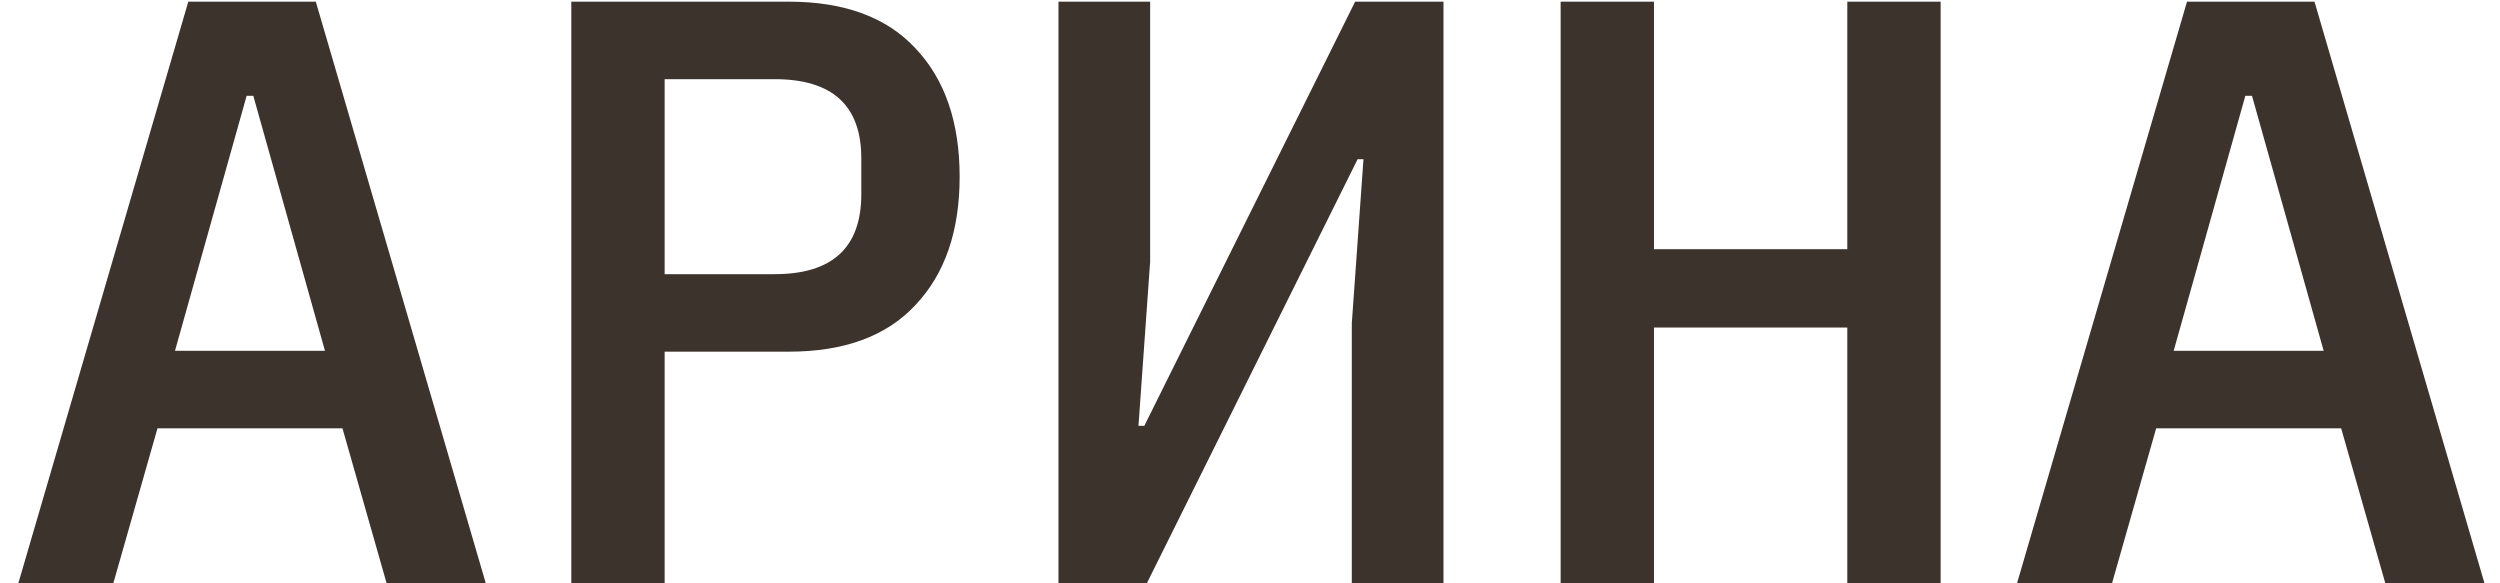 <?xml version="1.0" encoding="UTF-8"?> <svg xmlns="http://www.w3.org/2000/svg" width="90" height="21" viewBox="0 0 90 21" fill="none"><path d="M13.919 21L12.329 15.42H5.669L4.079 21H0.659L6.779 0.06H11.369L17.489 21H13.919ZM9.119 3.45H8.879L6.299 12.63H11.699L9.119 3.45ZM20.567 21V0.06H28.397C30.397 0.06 31.917 0.62 32.957 1.74C34.017 2.86 34.547 4.4 34.547 6.36C34.547 8.32 34.017 9.86 32.957 10.98C31.917 12.1 30.397 12.66 28.397 12.66H23.927V21H20.567ZM23.927 9.87H27.887C29.967 9.87 31.007 8.91 31.007 6.99V5.7C31.007 3.8 29.967 2.85 27.887 2.85H23.927V9.87ZM38.105 0.06H41.405V9.42L40.985 15.33H41.195L48.785 0.06H51.965V21H48.665V11.64L49.085 5.73H48.875L41.285 21H38.105V0.06ZM66.503 11.79H59.543V21H56.183V0.06H59.543V8.97H66.503V0.06H69.863V21H66.503V11.79ZM85.872 21L84.282 15.42H77.622L76.032 21H72.612L78.732 0.06H83.322L89.442 21H85.872ZM81.072 3.45H80.832L78.252 12.63H83.652L81.072 3.45Z" fill="#3C332C"></path></svg> 
